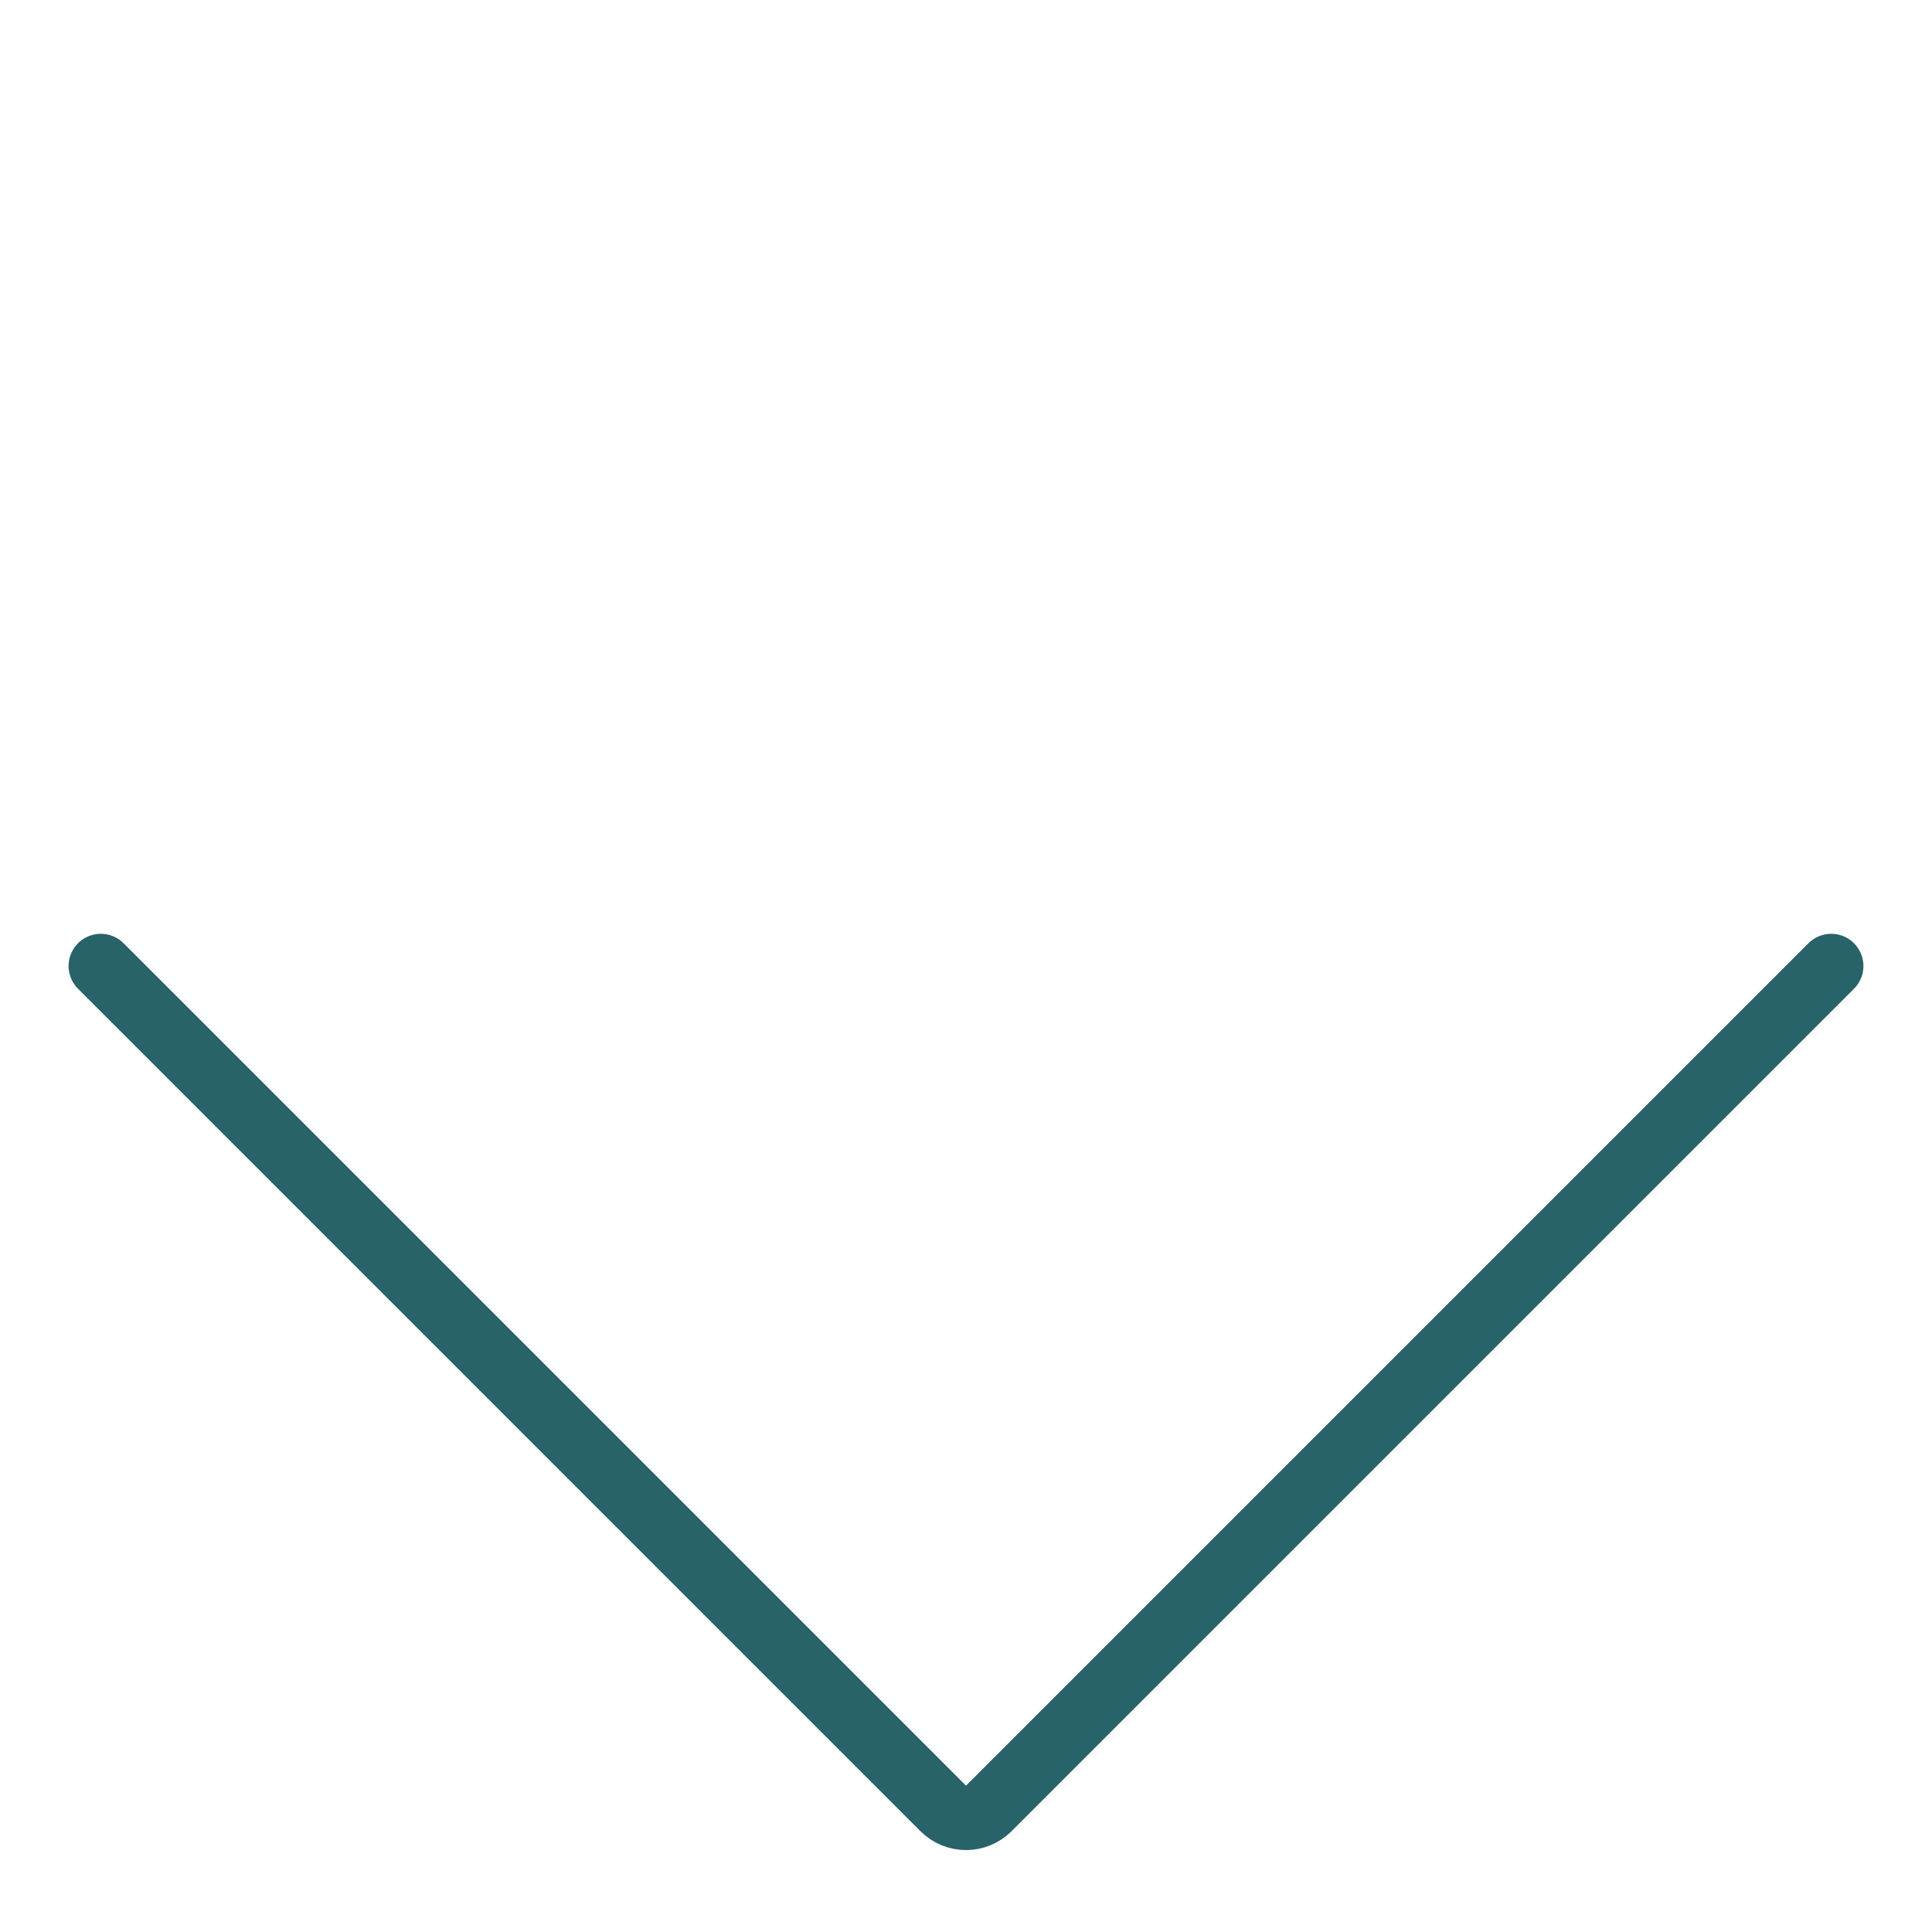 <svg xmlns="http://www.w3.org/2000/svg" xmlns:xlink="http://www.w3.org/1999/xlink" id="Layer_1" x="0px" y="0px" viewBox="0 0 120 120" xml:space="preserve"><g>	<g>		<path fill="none" stroke="#286369" stroke-width="4" stroke-linecap="round" stroke-linejoin="round" d="M6.26,60l52.326,52.326   c0.781,0.781,2.047,0.781,2.828,0L113.74,60"></path>	</g></g></svg>